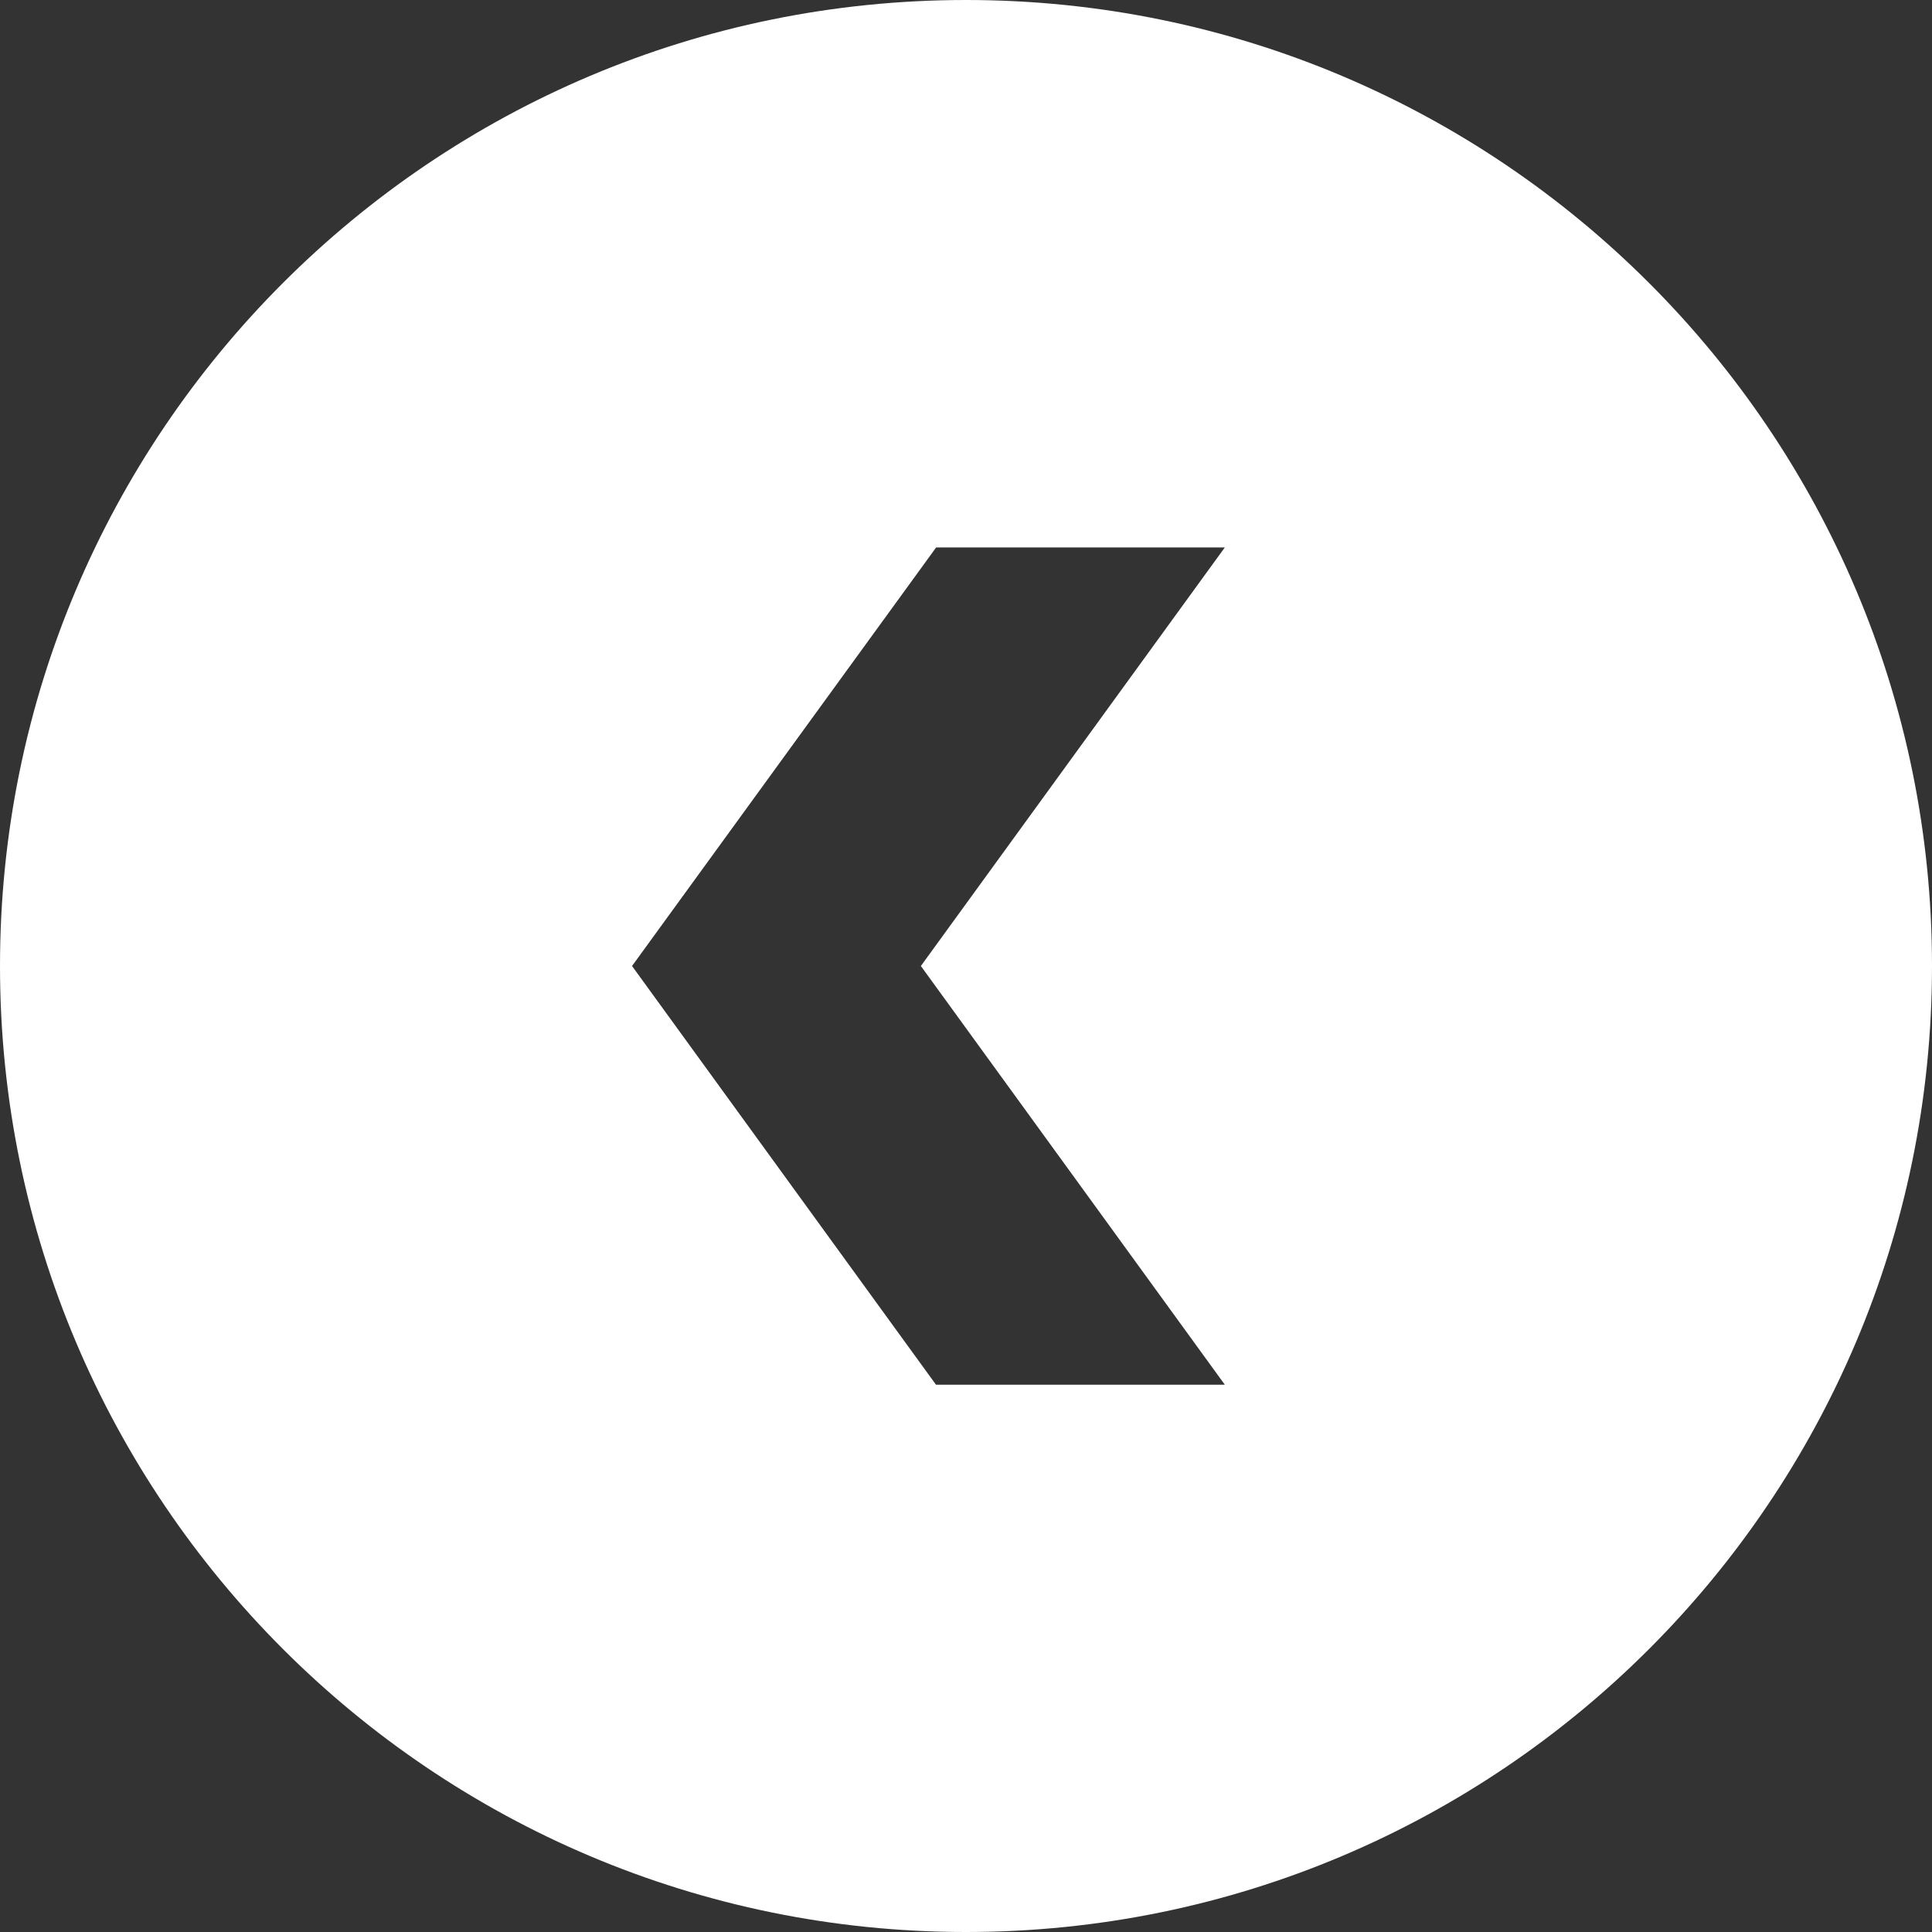 <svg width="50" height="50" viewBox="0 0 50 50" fill="none" xmlns="http://www.w3.org/2000/svg">
<rect x="0" y="0" width="50" height="50" fill="#333333" stroke="none"/>
<path fill-rule="evenodd" clip-rule="evenodd" d="M25 0C38.806 0 50 11.194 50 25C50 38.806 38.806 50 25 50C11.194 50 0 38.806 0 25C0 11.194 11.194 0 25 0ZM31.698 14.168H24.227L16.357 25L24.223 35.836H31.698L23.832 25L31.698 14.168Z" fill="white"/>
</svg>

